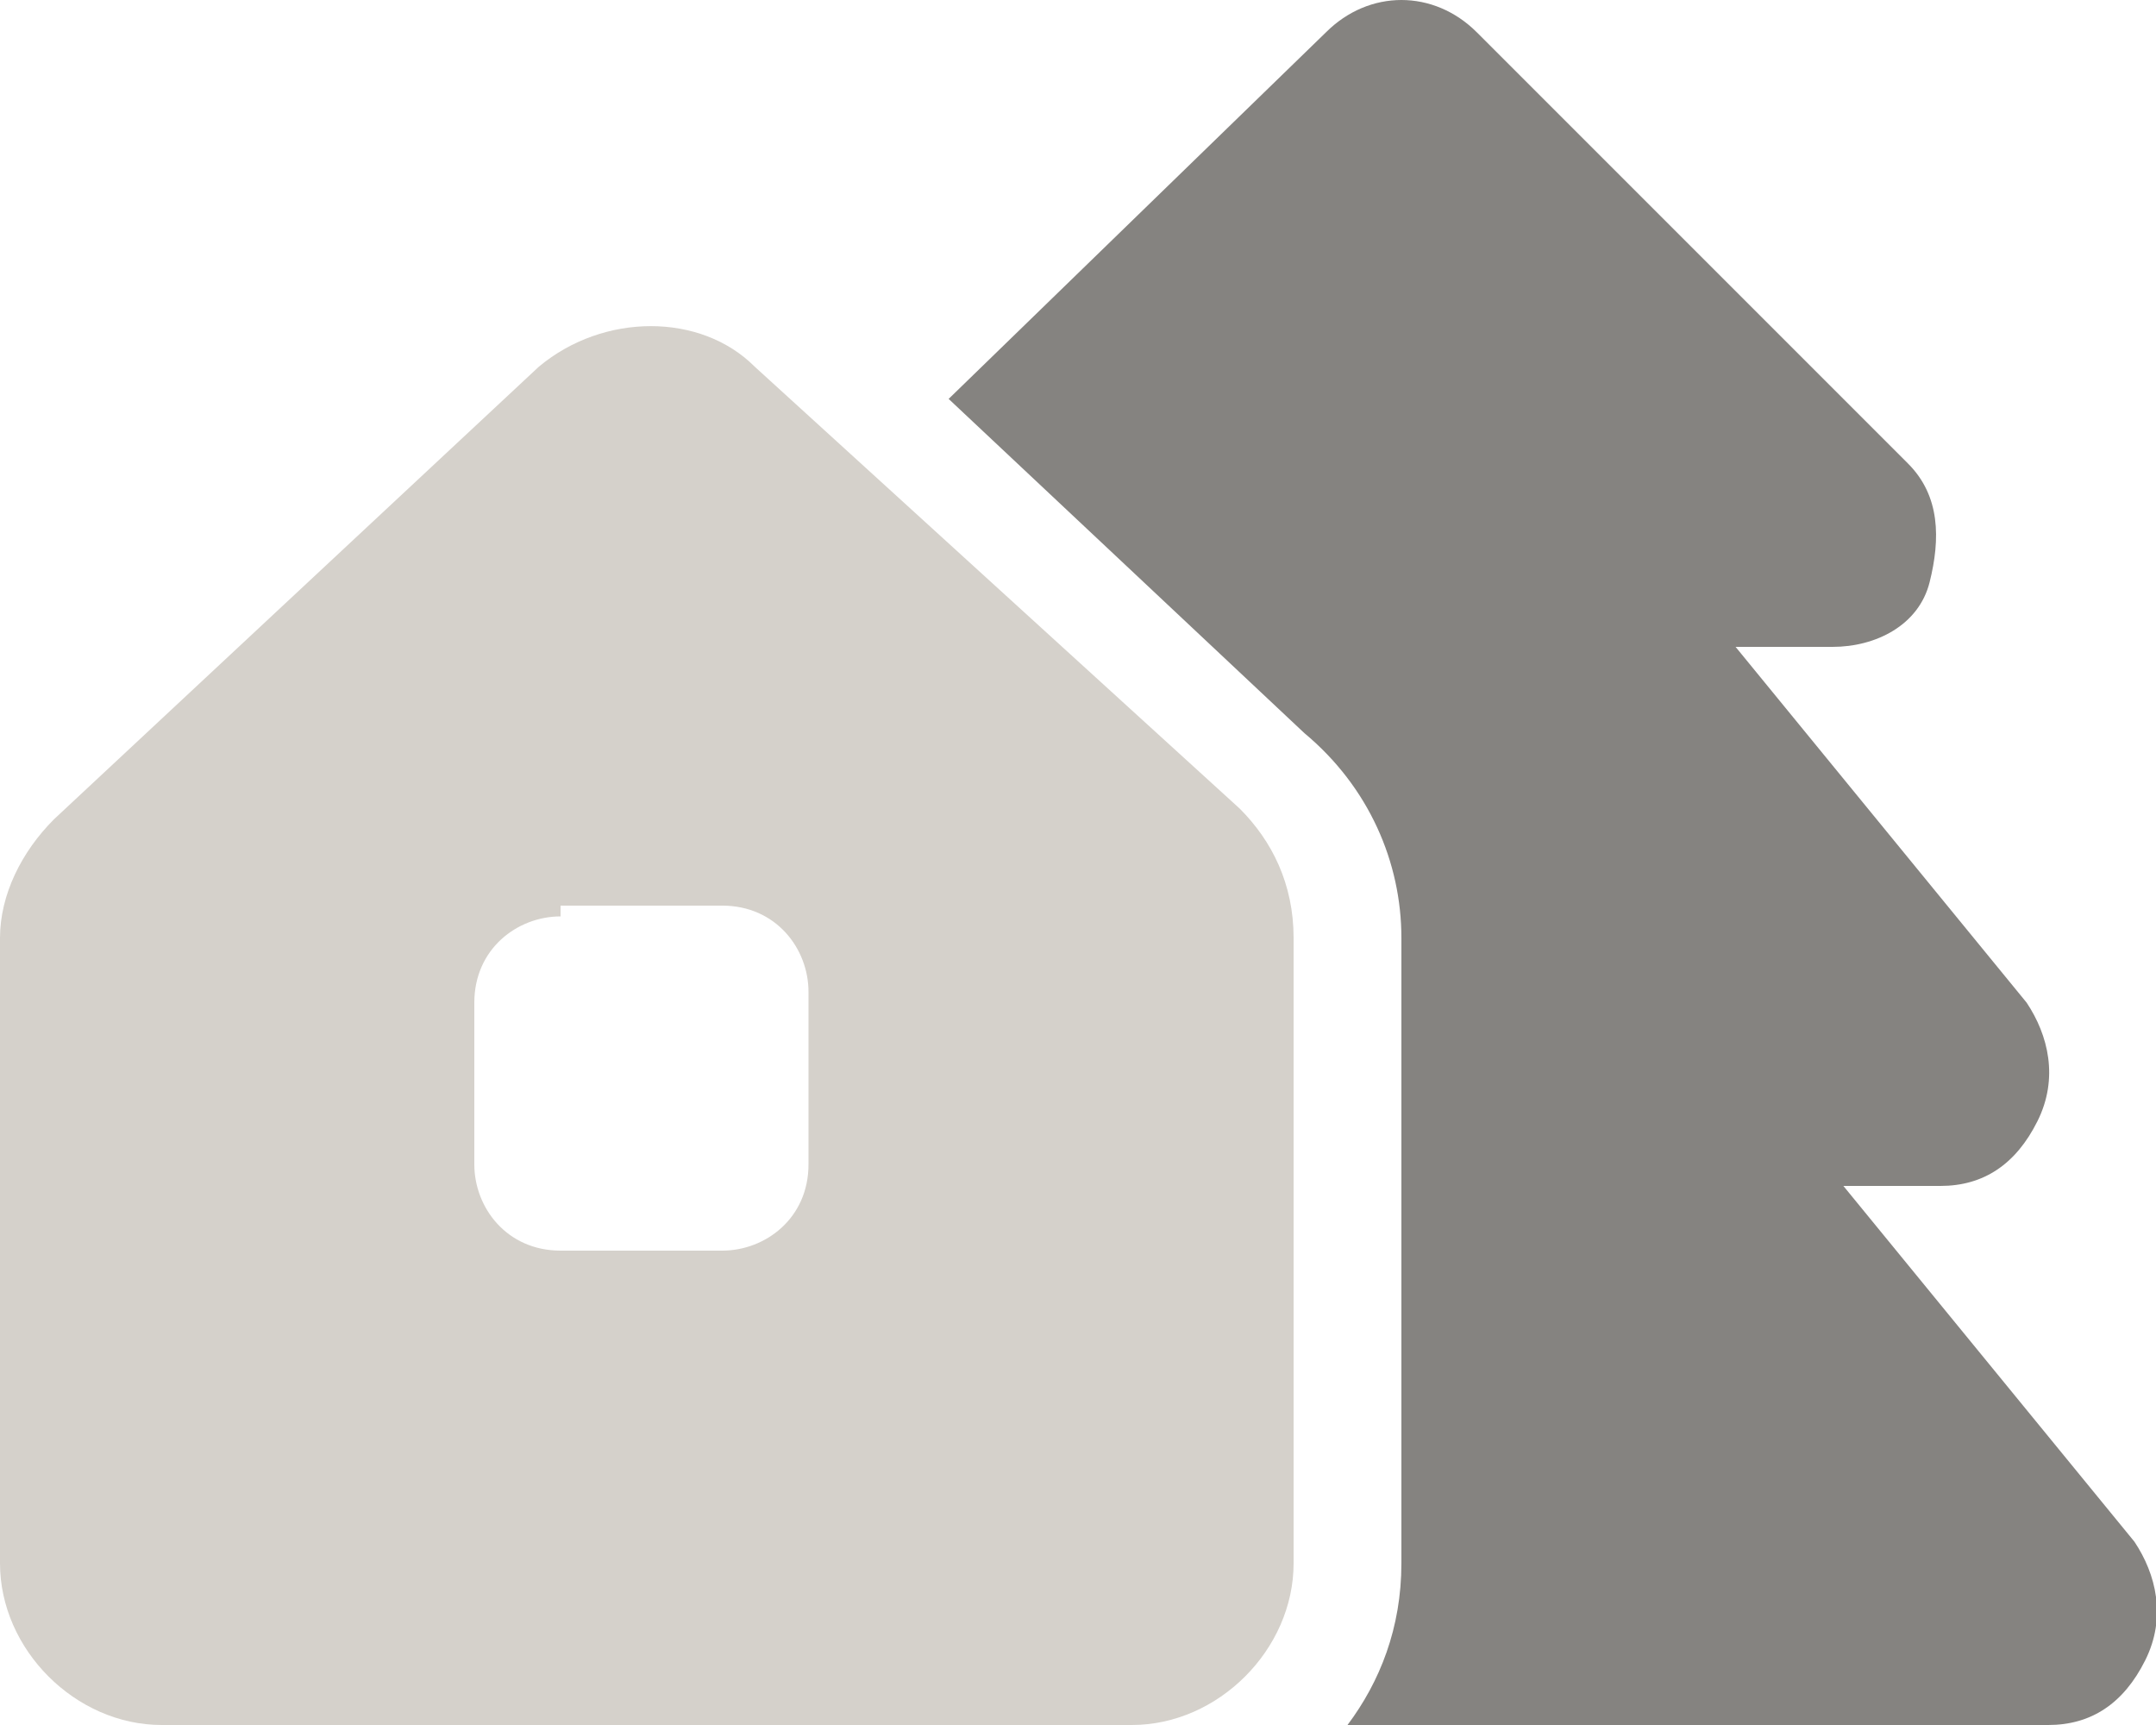 <?xml version="1.0" encoding="utf-8"?>
<!-- Generator: Adobe Illustrator 27.9.0, SVG Export Plug-In . SVG Version: 6.00 Build 0)  -->
<svg version="1.1" id="Lag_1" xmlns="http://www.w3.org/2000/svg" xmlns:xlink="http://www.w3.org/1999/xlink" x="0px" y="0px"
	 viewBox="0 0 20 16" style="enable-background:new 0 0 20 16;" xml:space="preserve">
<style type="text/css">
	.st0{fill:#858380;enable-background:new    ;}
	.st1{fill:#D5D1CB;}
</style>
<path class="st0" d="M13.7,0.3c-0.4-0.4-1-0.4-1.4,0L8.8,3.7l3.3,3.1C12.7,7.3,13,8,13,8.7v5.8c0,0.6-0.2,1.1-0.5,1.5H19
	c0.4,0,0.7-0.2,0.9-0.6s0.1-0.8-0.1-1.1L17.1,11H18c0.4,0,0.7-0.2,0.9-0.6s0.1-0.8-0.1-1.1L16.1,6H17c0.4,0,0.8-0.2,0.9-0.6
	s0.1-0.8-0.2-1.1L13.7,0.3L13.7,0.3z"/>
<path class="st1" d="M0,14.5V8.7c0-0.4,0.2-0.8,0.5-1.1L5,3.4c0.6-0.5,1.5-0.5,2,0l4.5,4.1C11.8,7.8,12,8.2,12,8.7v5.8
	c0,0.8-0.7,1.5-1.5,1.5h-9C0.7,16,0,15.3,0,14.5z M5.2,8.5c-0.4,0-0.8,0.3-0.8,0.8v1.5c0,0.4,0.3,0.8,0.8,0.8h1.5
	c0.4,0,0.8-0.3,0.8-0.8V9.2c0-0.4-0.3-0.8-0.8-0.8H5.2z"/>
</svg>
